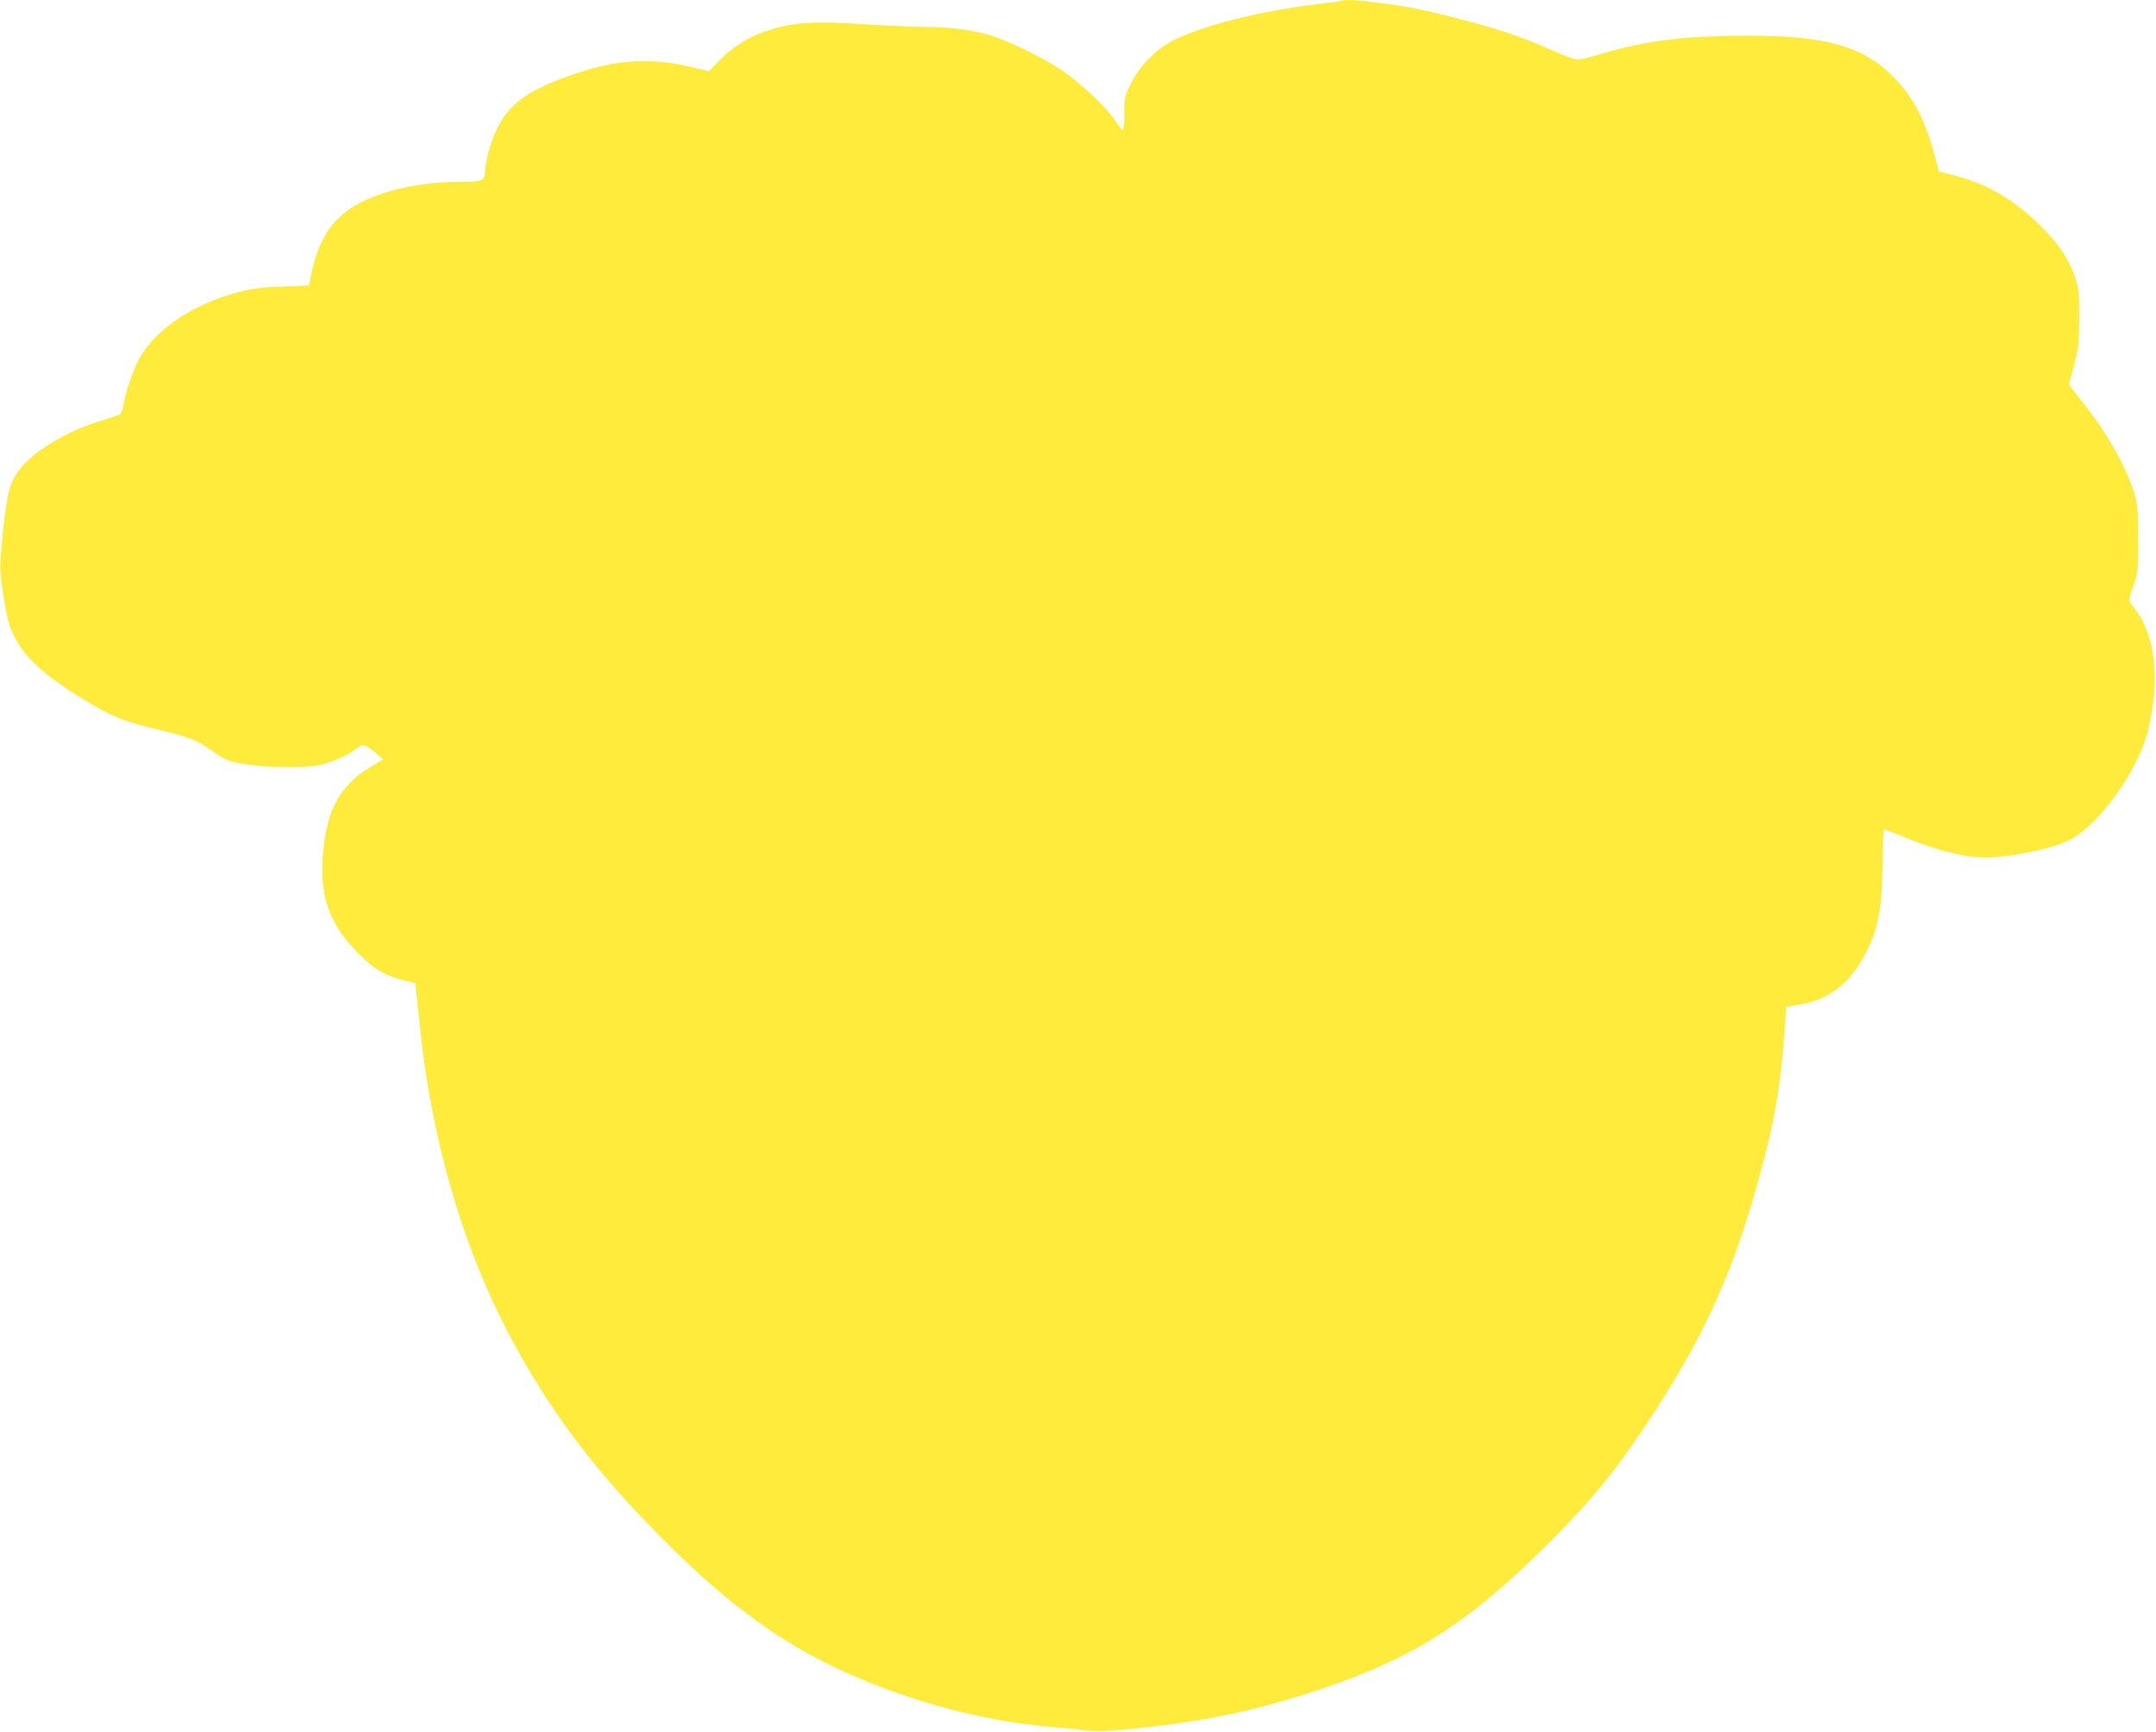 <?xml version="1.0" standalone="no"?>
<!DOCTYPE svg PUBLIC "-//W3C//DTD SVG 20010904//EN"
 "http://www.w3.org/TR/2001/REC-SVG-20010904/DTD/svg10.dtd">
<svg version="1.0" xmlns="http://www.w3.org/2000/svg"
 width="1280pt" height="1028pt" viewBox="0 0 1280 1028"
 preserveAspectRatio="xMidYMid meet">
<g transform="translate(0,1028) scale(0.1,-0.1)"
fill="#ffeb3b" stroke="none">
<path d="M7969 10276 c-2 -2 -67 -11 -144 -20 -343 -40 -712 -134 -875 -224
-93 -51 -189 -151 -236 -248 -37 -75 -39 -82 -39 -176 0 -59 -4 -98 -10 -98
-5 0 -23 21 -40 48 -48 77 -211 232 -320 304 -125 83 -323 179 -435 211 -107
31 -234 47 -375 47 -60 0 -222 7 -360 16 -271 17 -375 14 -502 -16 -150 -35
-264 -99 -366 -203 l-58 -60 -87 21 c-249 61 -446 52 -699 -33 -282 -94 -401
-178 -475 -335 -36 -75 -68 -193 -68 -249 0 -54 -18 -61 -156 -61 -144 0 -282
-19 -409 -55 -278 -80 -407 -213 -464 -480 l-17 -80 -160 -6 c-123 -5 -181
-12 -255 -32 -260 -68 -473 -206 -579 -373 -41 -65 -91 -206 -107 -298 -4 -27
-15 -53 -23 -57 -8 -4 -62 -22 -118 -39 -199 -60 -402 -184 -479 -292 -62 -86
-75 -144 -104 -453 -10 -112 -9 -147 5 -249 9 -65 23 -146 32 -180 46 -178
168 -307 454 -480 162 -99 234 -128 436 -176 191 -46 229 -61 318 -124 35 -25
81 -52 102 -60 117 -41 445 -54 563 -22 72 19 149 56 199 94 30 23 35 24 58
11 14 -7 42 -27 62 -45 l36 -31 -24 -15 c-106 -64 -134 -85 -178 -132 -91 -96
-134 -208 -153 -400 -26 -259 33 -430 210 -607 94 -94 156 -130 268 -158 l68
-16 7 -60 c4 -33 14 -130 23 -215 66 -641 246 -1268 510 -1778 243 -469 522
-842 954 -1272 341 -340 636 -560 966 -722 402 -197 877 -331 1305 -368 69 -6
166 -15 215 -21 73 -8 128 -6 295 11 424 43 726 108 1109 236 567 191 897 408
1397 916 216 220 351 387 528 653 318 477 495 853 645 1376 114 400 152 610
179 1004 l7 99 80 13 c163 27 285 116 372 270 91 163 115 277 120 552 1 118 5
216 7 218 2 2 50 -16 108 -40 189 -81 368 -127 492 -127 156 1 405 53 507 106
172 90 401 409 459 638 76 300 49 569 -73 729 -21 26 -37 51 -37 57 0 5 12 44
27 87 26 74 27 88 27 268 1 153 -3 204 -18 260 -35 135 -154 355 -275 510 -26
33 -63 81 -83 107 l-35 46 30 114 c28 103 30 127 31 278 1 144 -2 174 -21 235
-31 97 -85 184 -172 277 -161 172 -339 283 -539 334 l-102 27 -10 41 c-66 266
-143 413 -289 548 -184 171 -429 226 -951 215 -318 -7 -524 -37 -775 -113 -49
-15 -103 -28 -120 -28 -16 1 -79 23 -140 51 -60 28 -166 71 -235 95 -131 47
-466 136 -610 162 -182 33 -397 55 -411 42z"/>
</g>
</svg>
